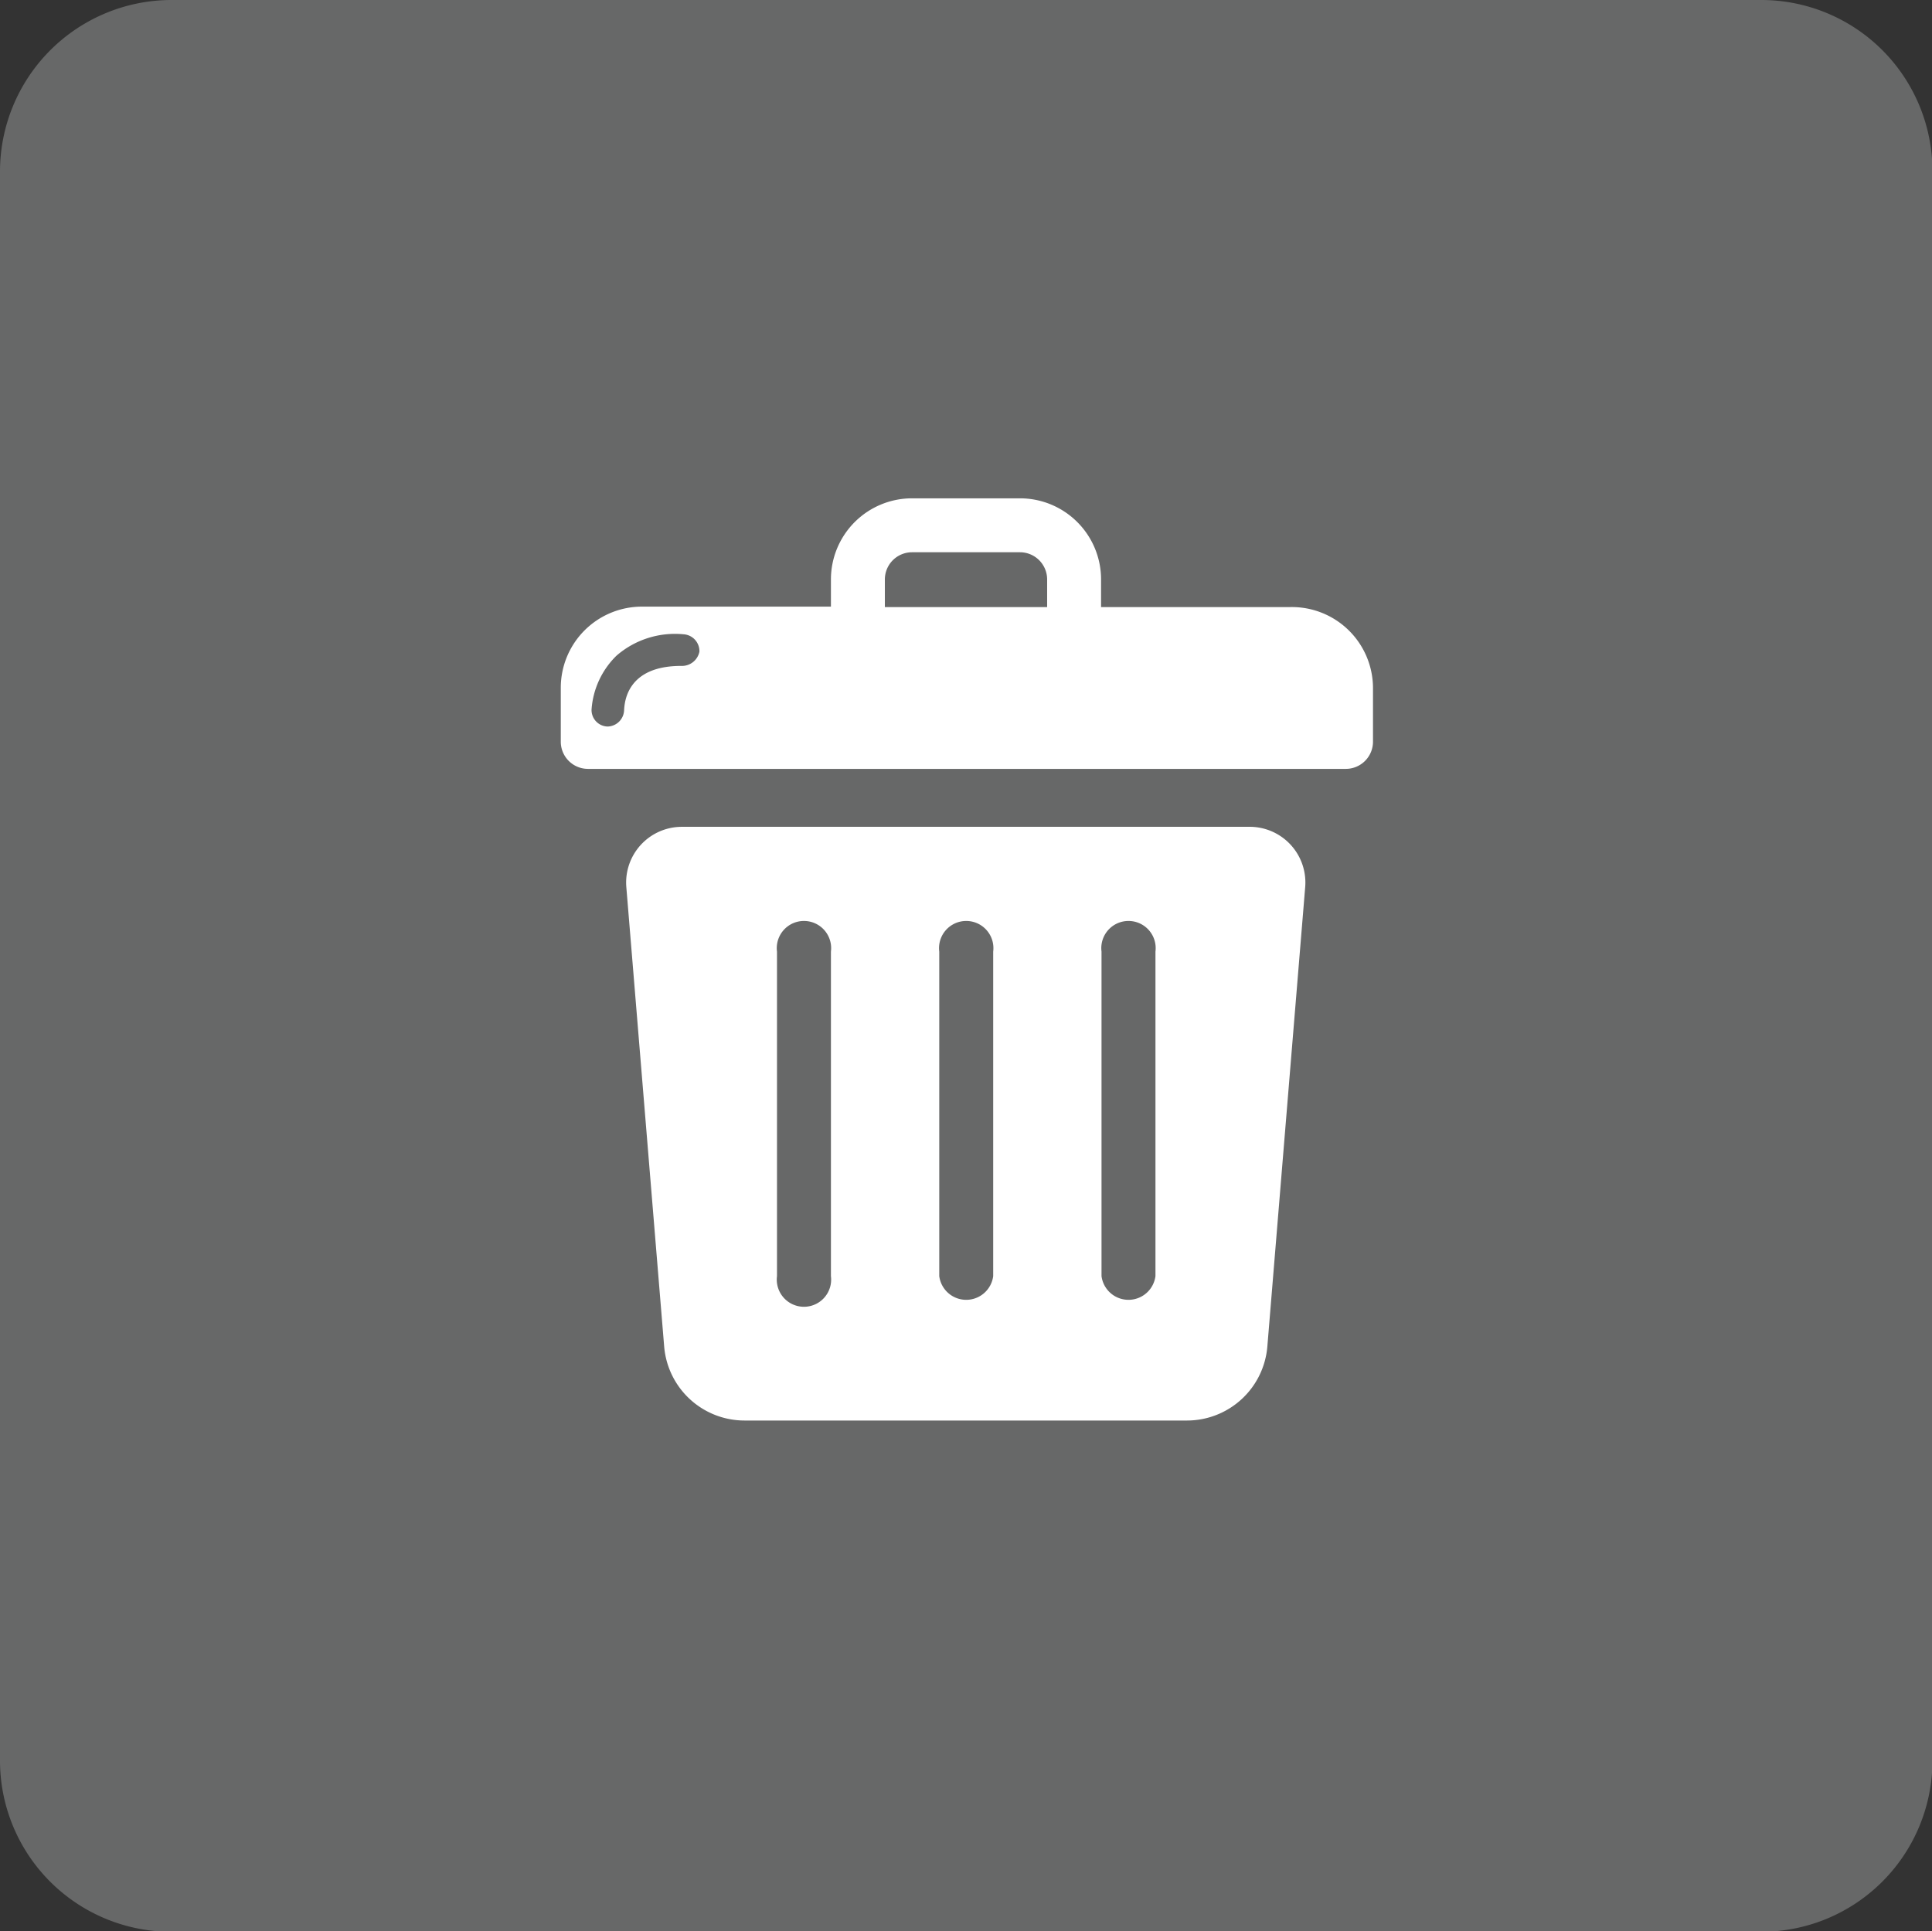 <svg id="Calque_1" data-name="Calque 1" xmlns="http://www.w3.org/2000/svg" viewBox="0 0 43.34 43.33">
  <rect x="0" y="0" width="43.34" height="43.33" fill="#333333" stroke="none"/>
  <title>Plan de travail 275</title>
  <path d="M39.51,0H3.84A3.85,3.85,0,0,0,0,3.83V39.5a3.84,3.84,0,0,0,3.84,3.84H39.51a3.84,3.84,0,0,0,3.84-3.84V3.83A3.84,3.84,0,0,0,39.51,0Z" fill="#676868"/>
  <path d="M15.3,18.55a1.25,1.25,0,0,0-1.25,1.35l.85,10.32a1.81,1.81,0,0,0,1.81,1.65h9.91a1.81,1.81,0,0,0,1.81-1.66l.85-10.32A1.25,1.25,0,0,0,28,18.55Zm3.34,10.08a.61.61,0,1,1-1.21,0V21.35a.61.61,0,1,1,1.21,0Zm3.64,0a.61.61,0,0,1-1.21,0V21.35a.61.61,0,1,1,1.21,0Zm3.64,0a.61.61,0,0,1-1.21,0V21.35a.61.61,0,1,1,1.21,0Zm0-1" fill="#fff"/>
  <path d="M28.94,13.62H24.7V13a1.82,1.82,0,0,0-1.82-1.82H20.46A1.82,1.82,0,0,0,18.64,13v.61H14.4a1.82,1.82,0,0,0-1.82,1.82v1.21a.61.61,0,0,0,.61.61h17a.61.61,0,0,0,.61-.61V15.44A1.82,1.82,0,0,0,28.94,13.62ZM15.28,14.94c-1.21,0-1.27.8-1.28,1a.38.38,0,0,1-.37.36h0a.37.37,0,0,1-.36-.38,1.87,1.87,0,0,1,.56-1.21,2,2,0,0,1,1.5-.48.38.38,0,0,1,.36.39A.4.4,0,0,1,15.28,14.94Zm8.21-1.32H19.85V13a.61.61,0,0,1,.61-.61h2.42a.61.61,0,0,1,.61.61Z" fill="#fff"/>
</svg>
